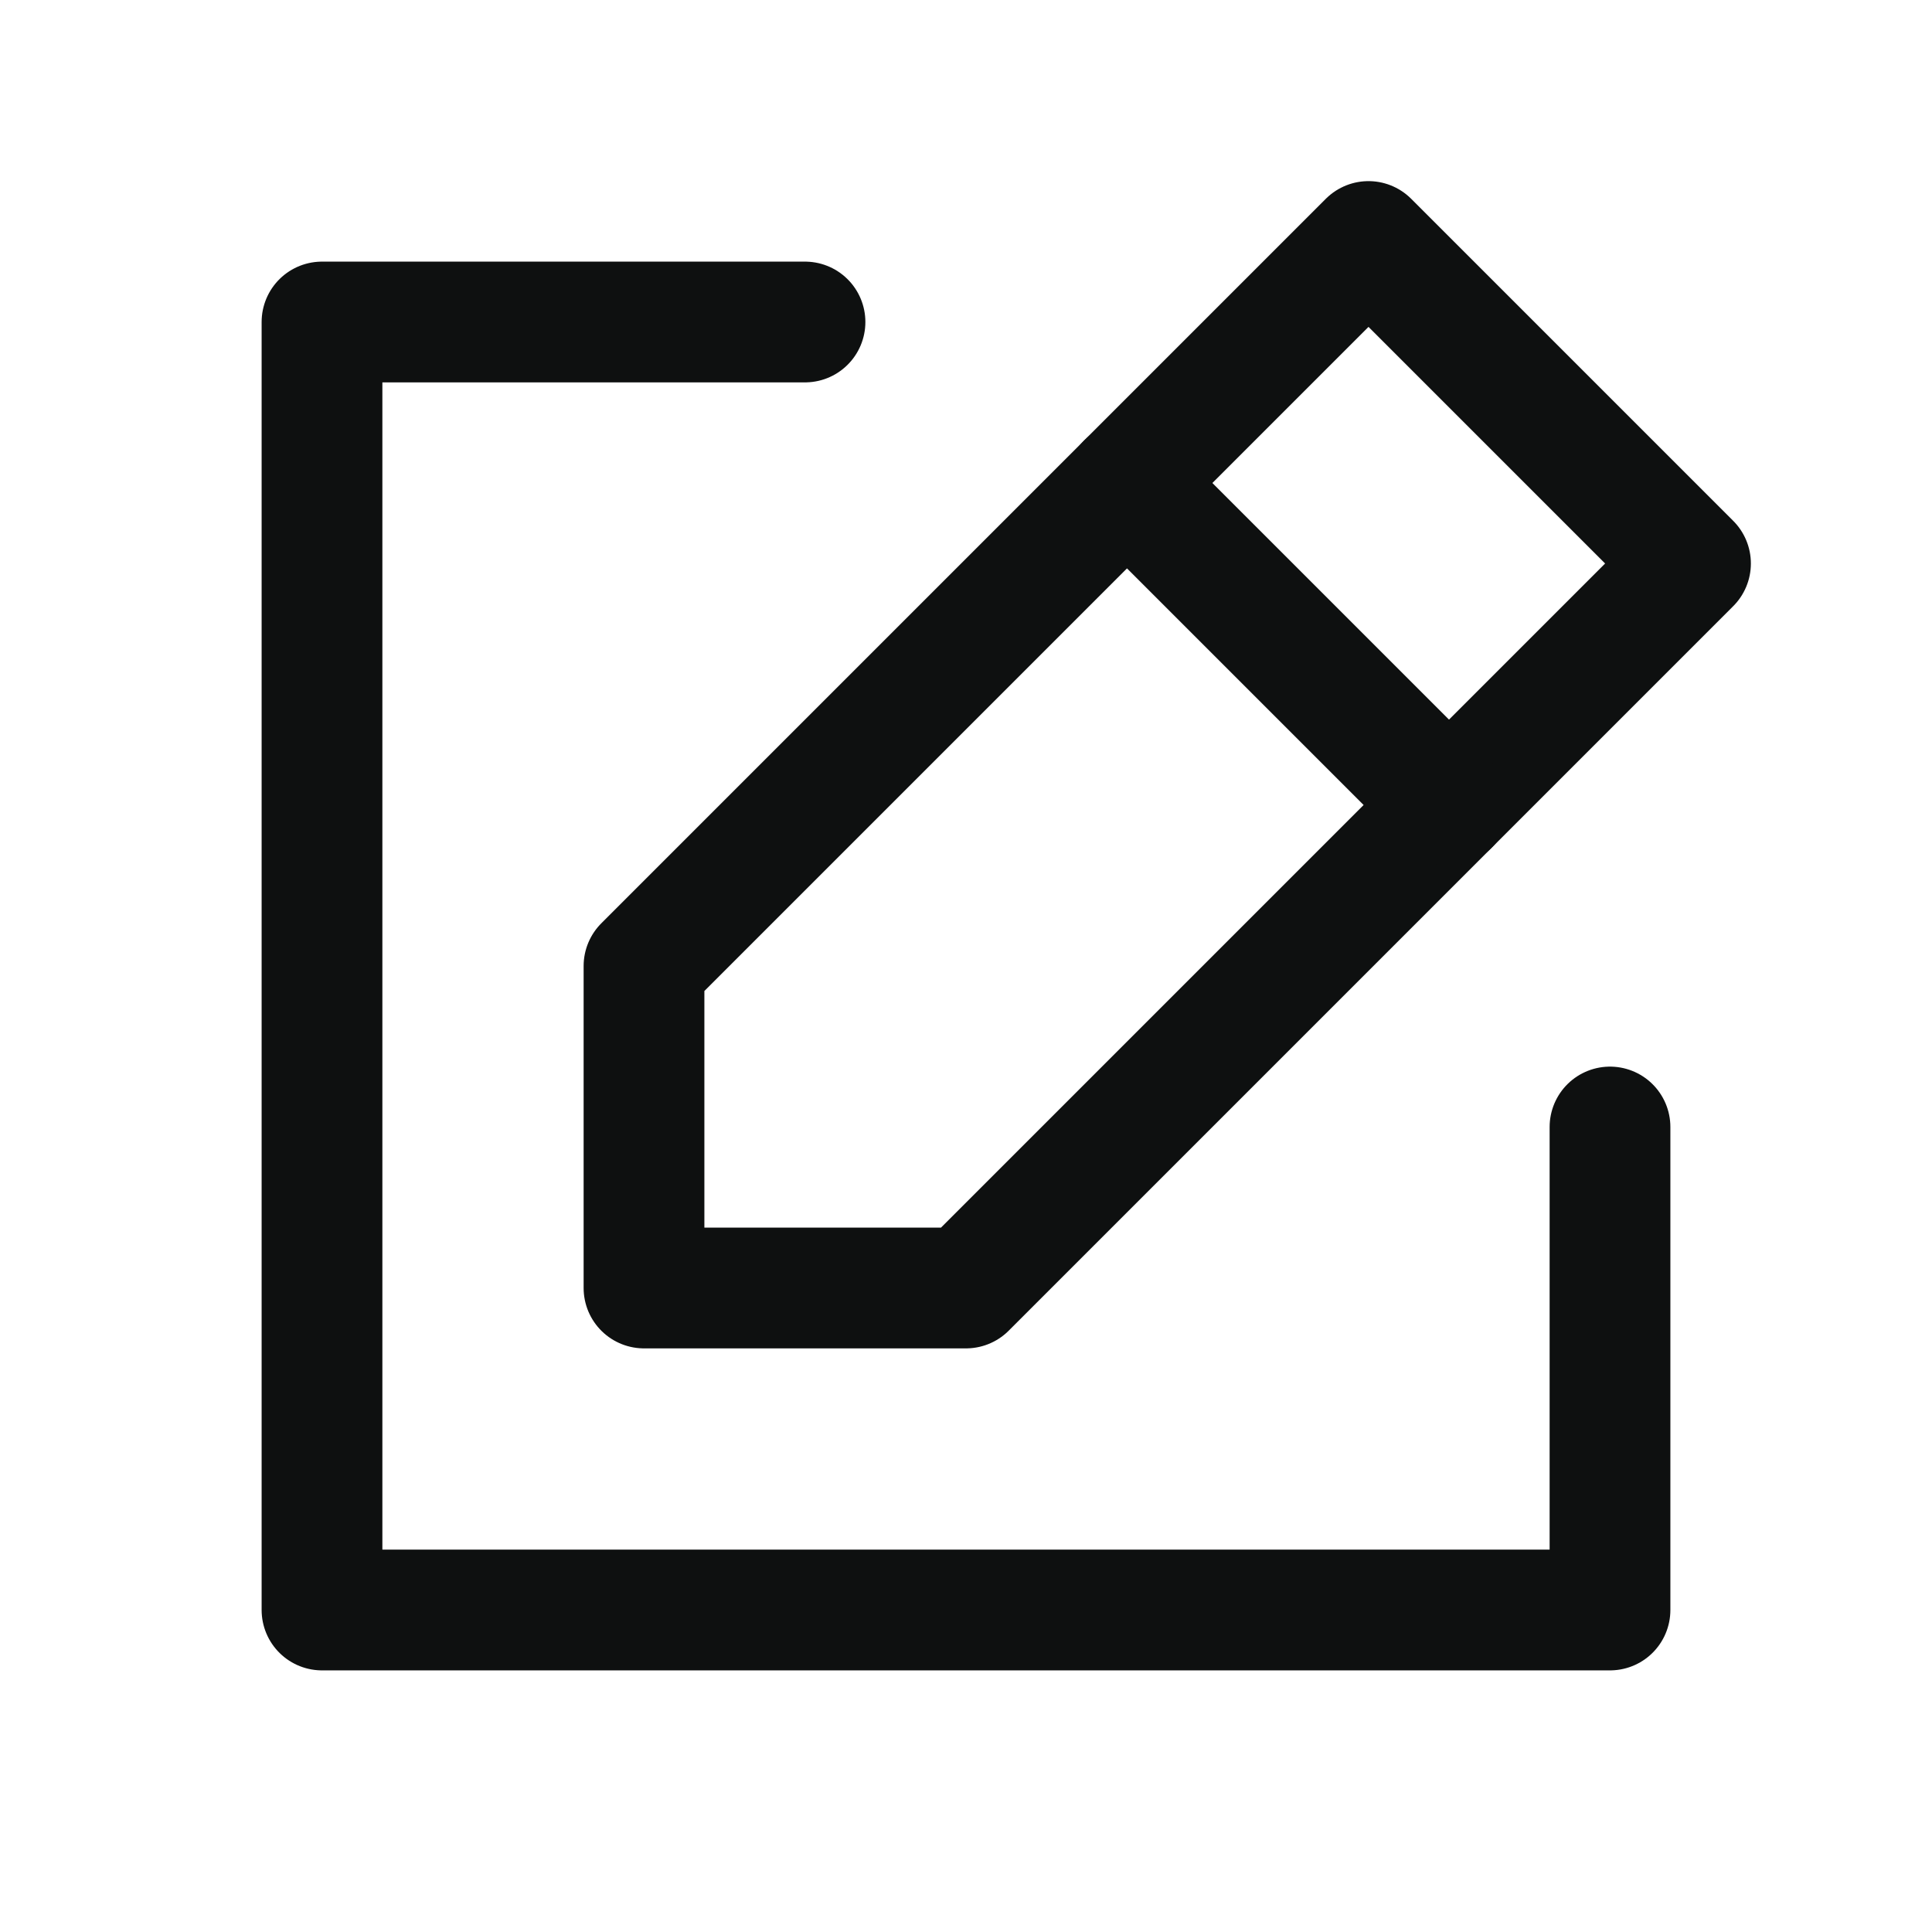 <svg width="24" height="24" viewBox="0 0 24 24" fill="none" xmlns="http://www.w3.org/2000/svg">
<path d="M21 7L17 3L14 6L8 12V16H12L18 10L21 7Z" stroke="#0E1010" stroke-width="1.5" stroke-linecap="round" stroke-linejoin="round"/>
<path d="M14 6L18 10" stroke="#0E1010" stroke-width="1.5" stroke-linecap="round" stroke-linejoin="round"/>
<path d="M10 4H4V20H20V14" stroke="#0E1010" stroke-width="1.5" stroke-linecap="round" stroke-linejoin="round"/>
</svg>
